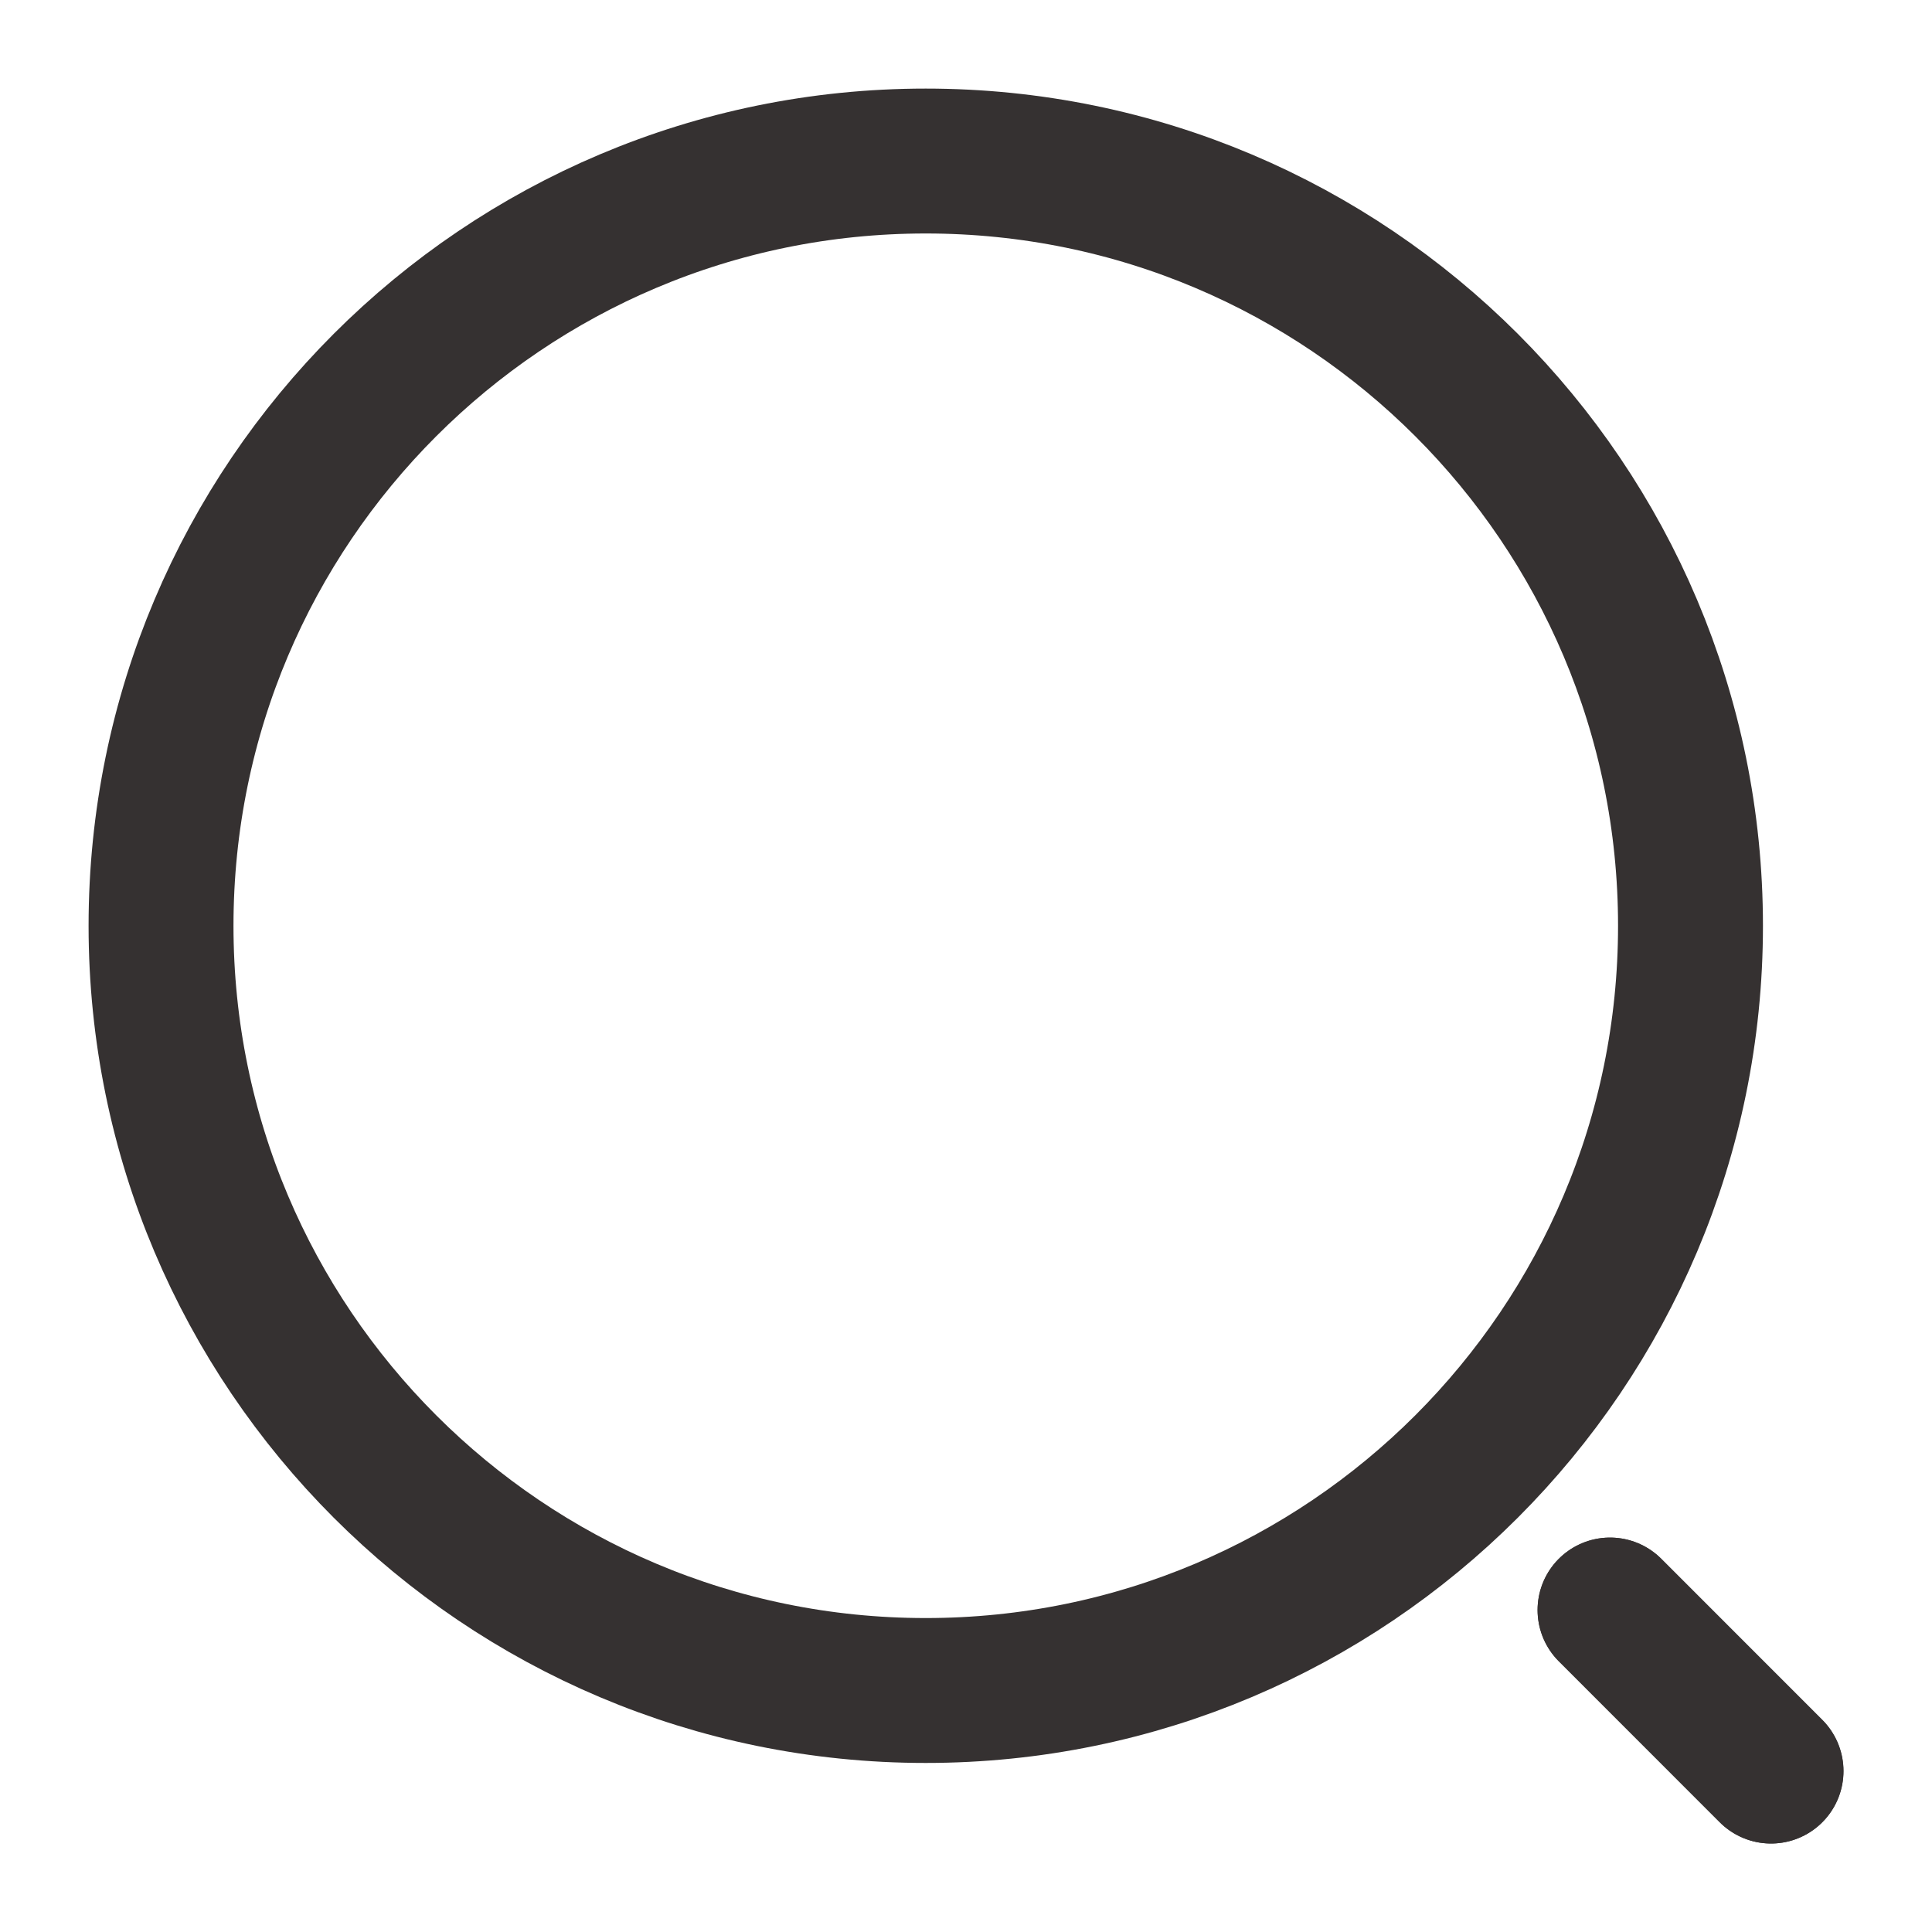 <svg width="20" height="20" viewBox="0 0 20 20" fill="none" xmlns="http://www.w3.org/2000/svg">
<path d="M9.584 17.5C13.956 17.5 17.5 13.956 17.5 9.584C17.5 5.211 13.956 1.667 9.584 1.667C5.211 1.667 1.667 5.211 1.667 9.584C1.667 13.956 5.211 17.5 9.584 17.5Z" stroke="#353131" stroke-linecap="round" stroke-linejoin="round"/>
<path d="M18.334 18.334L16.667 16.667" stroke="#353131" stroke-width="1.5" stroke-linecap="round" stroke-linejoin="round"/>
<path d="M9.583 17.5C13.956 17.5 17.5 13.956 17.5 9.584C17.5 5.211 13.956 1.667 9.583 1.667C5.211 1.667 1.667 5.211 1.667 9.584C1.667 13.956 5.211 17.5 9.583 17.5Z" stroke="#353131" stroke-width="1.5" stroke-linecap="round" stroke-linejoin="round"/>
<path d="M18.333 18.334L16.667 16.667" stroke="#353131" stroke-width="1.5" stroke-linecap="round" stroke-linejoin="round"/>
</svg>
